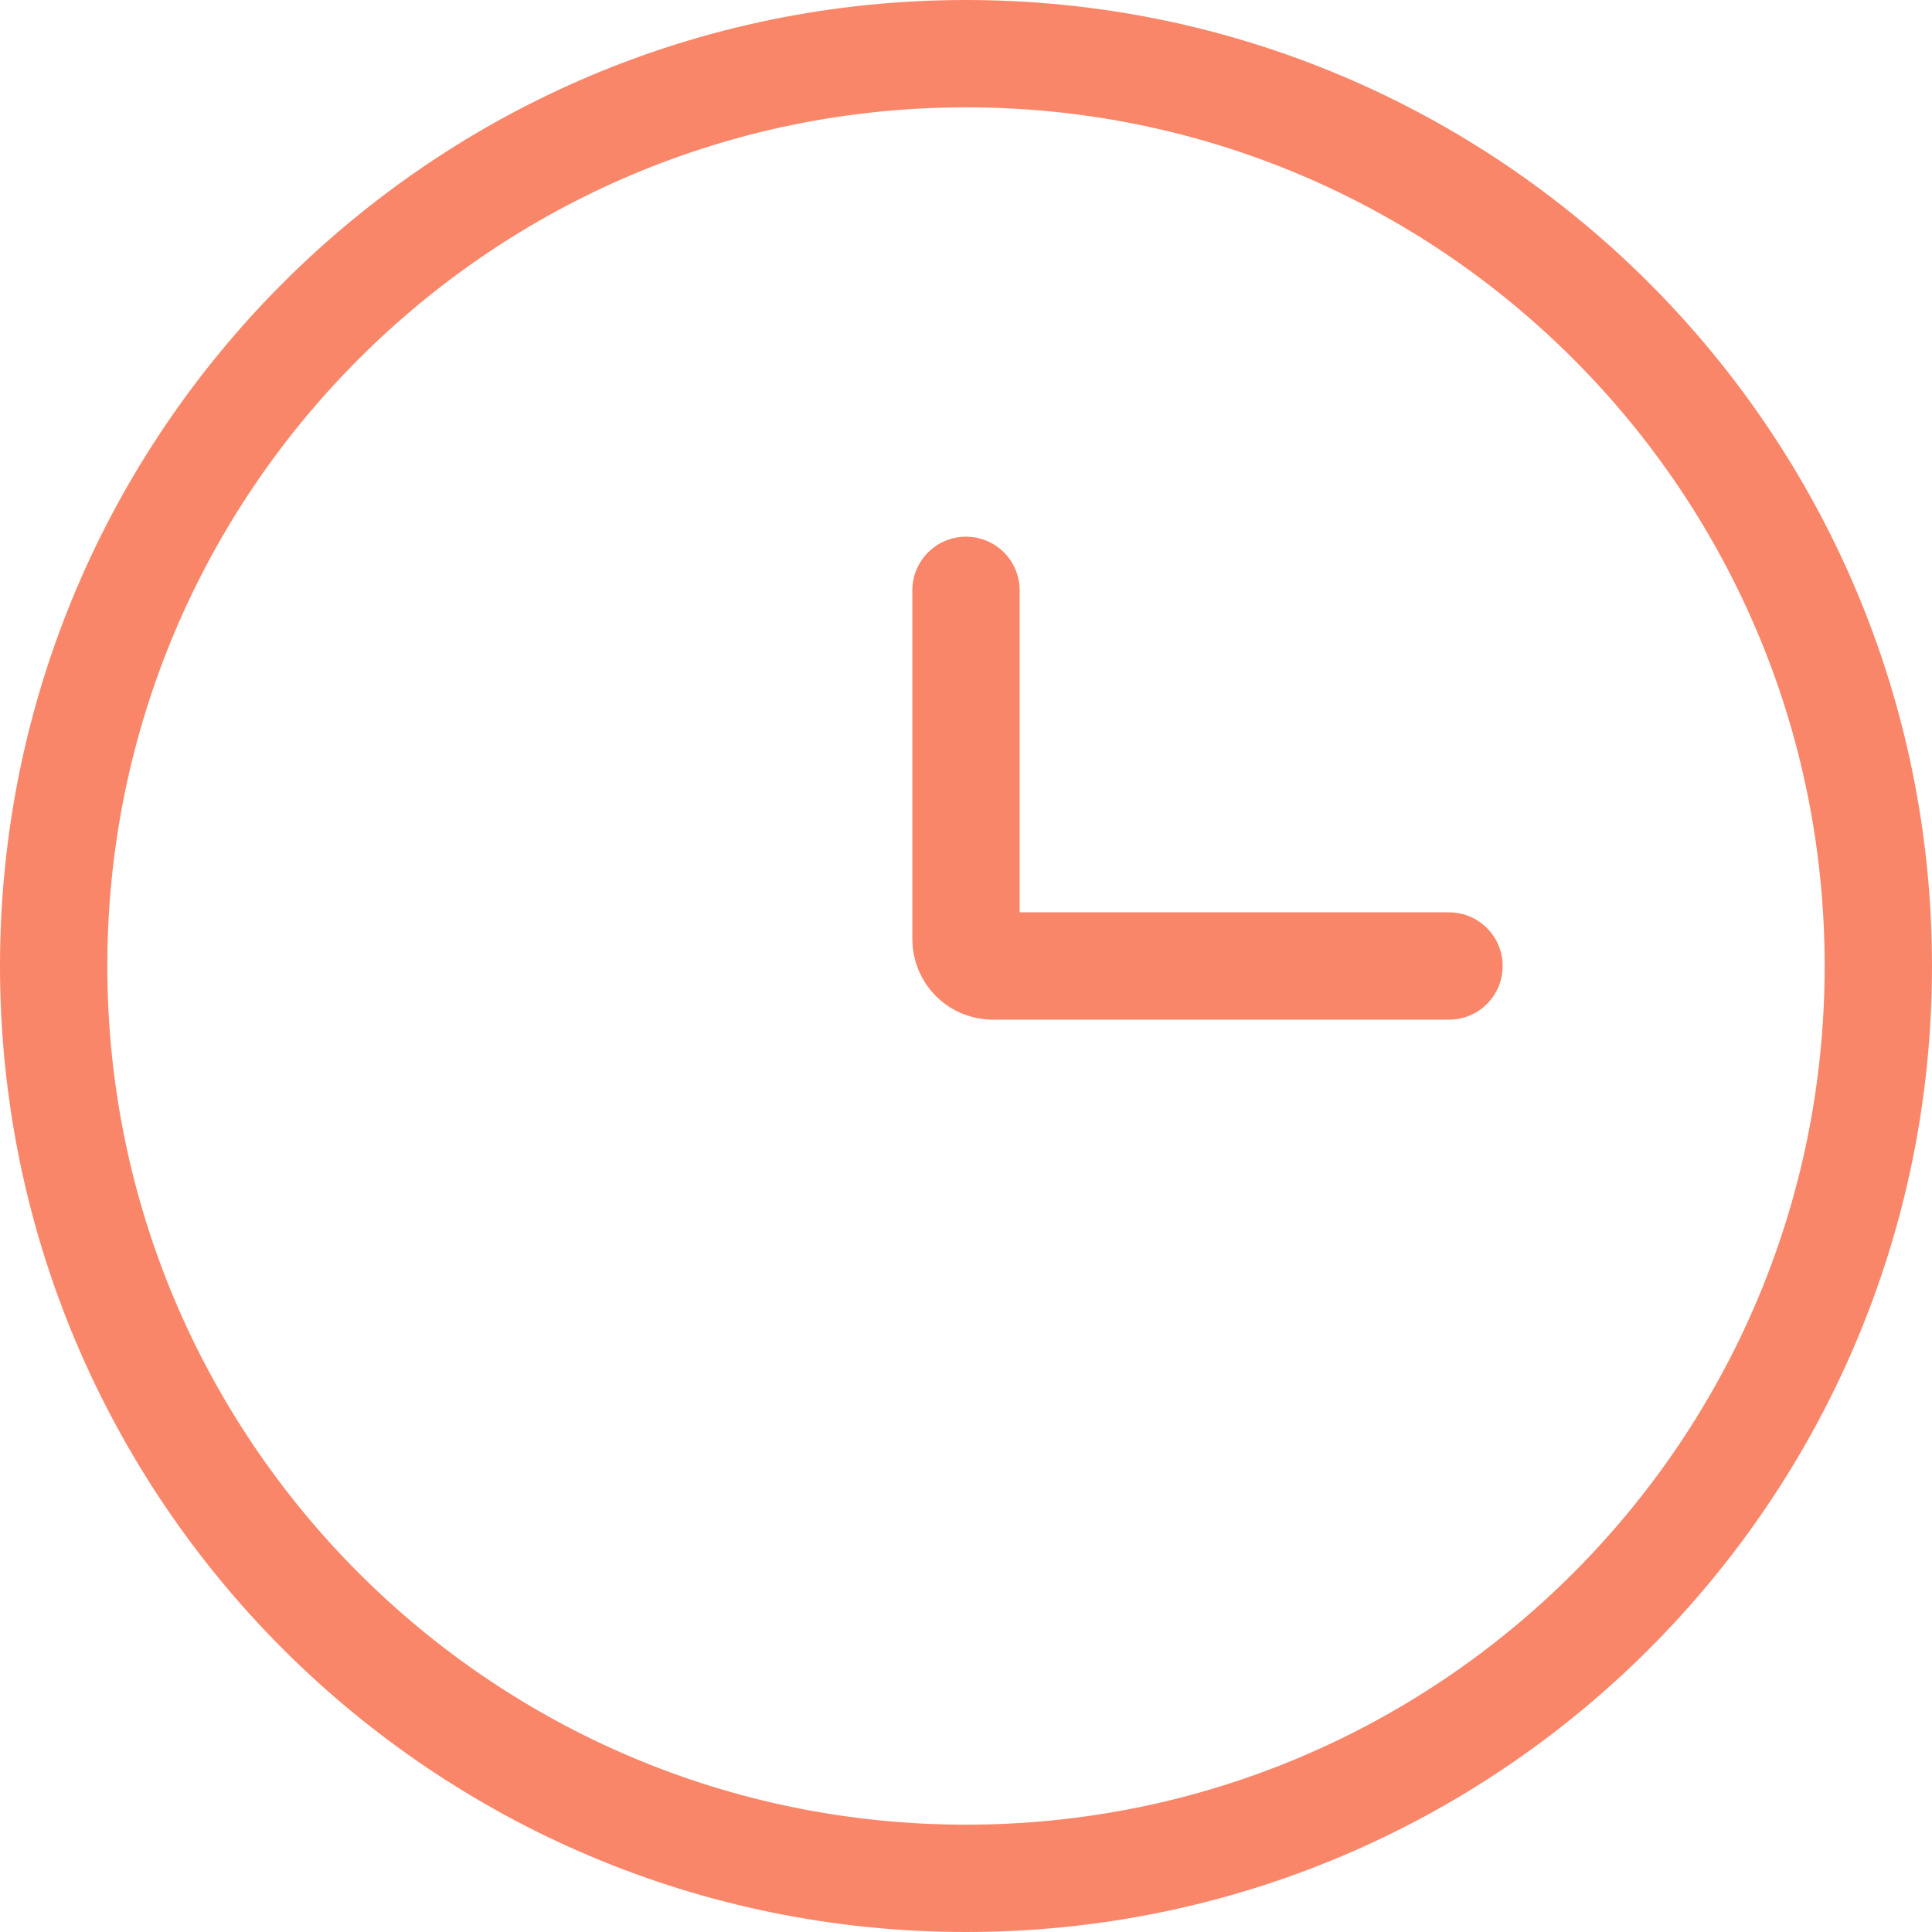 <?xml version="1.0" encoding="UTF-8"?> <svg xmlns="http://www.w3.org/2000/svg" width="18" height="18" viewBox="0 0 18 18" fill="none"><g clip-path="url(#clip0_96_42)"><path d="M9 17.5C13.694 17.5 17.5 13.694 17.5 9C17.5 4.306 13.694 0.5 9 0.5C4.306 0.5 0.5 4.306 0.5 9C0.5 13.694 4.306 17.5 9 17.5Z" stroke="#FA8669"></path><path d="M13.5 9H9.25C9.184 9 9.12 8.974 9.073 8.927C9.026 8.88 9 8.816 9 8.75V5.5" stroke="#FA8669" stroke-linecap="round"></path></g><defs><clipPath id="clip0_96_42"><rect width="18" height="18" fill="white"></rect></clipPath></defs></svg> 